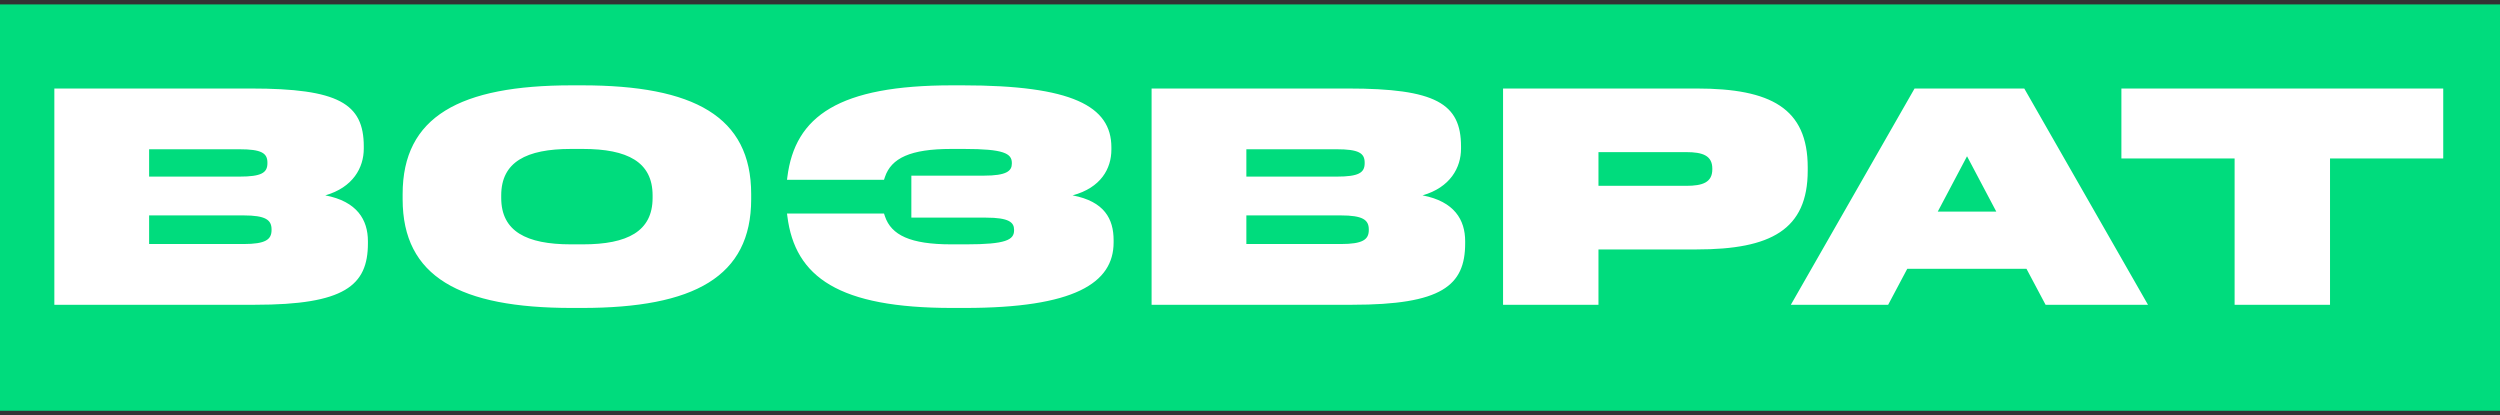 <?xml version="1.0" encoding="UTF-8"?> <svg xmlns="http://www.w3.org/2000/svg" width="283" height="47" viewBox="0 0 283 47" fill="none"><rect x="0" y="0" width="283" height="47" fill="#333333" stroke="none"/><rect width="283" height="46" transform="translate(0 0.5)" fill="#00DC7D"></rect><path d="M41.648 27.552C41.648 32.34 38.984 34.5 28.868 34.5H6.152V10.02H28.4C38.3 10.02 41.18 11.712 41.18 16.572V16.824C41.18 18.984 39.956 21.216 36.824 22.116C40.424 22.8 41.648 24.888 41.648 27.3V27.552ZM27.104 16.896H16.88V19.992H27.104C29.588 19.992 30.272 19.56 30.272 18.48V18.408C30.272 17.328 29.588 16.896 27.104 16.896ZM30.74 26.04V25.968C30.74 24.888 30.056 24.384 27.572 24.384H16.88V27.624H27.572C30.056 27.624 30.74 27.12 30.74 26.04ZM45.578 22.548V21.972C45.578 13.188 52.058 9.66 64.73 9.66H65.882C78.554 9.66 85.034 13.188 85.034 21.972V22.548C85.034 31.332 78.554 34.86 65.882 34.86H64.73C52.058 34.86 45.578 31.332 45.578 22.548ZM56.738 22.404C56.738 26.184 59.582 27.66 64.622 27.66H65.99C71.03 27.66 73.874 26.184 73.874 22.404V22.116C73.874 18.336 71.03 16.86 65.99 16.86H64.622C59.582 16.86 56.738 18.336 56.738 22.116V22.404ZM107.773 34.86C94.993 34.86 89.989 31.404 89.125 24.456L89.089 24.168H100.069L100.177 24.492C100.897 26.616 103.057 27.66 107.665 27.66H109.393C113.857 27.66 114.793 27.156 114.793 26.076V26.004C114.793 25.176 114.217 24.636 111.625 24.636H103.165V19.884H111.373C113.965 19.884 114.541 19.344 114.541 18.516V18.444C114.541 17.364 113.605 16.86 109.141 16.86H107.665C103.057 16.86 100.897 17.904 100.177 20.028L100.069 20.352H89.089L89.125 20.064C89.989 13.116 94.993 9.66 107.773 9.66H108.961C121.345 9.66 125.809 12 125.809 16.68V16.932C125.809 19.092 124.621 21.252 121.417 22.116C125.017 22.8 126.061 24.78 126.061 27.192V27.444C126.061 32.052 121.597 34.86 109.213 34.86H107.773ZM165.856 27.552C165.856 32.34 163.192 34.5 153.076 34.5H130.36V10.02H152.608C162.508 10.02 165.388 11.712 165.388 16.572V16.824C165.388 18.984 164.164 21.216 161.032 22.116C164.632 22.8 165.856 24.888 165.856 27.3V27.552ZM151.312 16.896H141.088V19.992H151.312C153.796 19.992 154.48 19.56 154.48 18.48V18.408C154.48 17.328 153.796 16.896 151.312 16.896ZM154.948 26.04V25.968C154.948 24.888 154.264 24.384 151.78 24.384H141.088V27.624H151.78C154.264 27.624 154.948 27.12 154.948 26.04ZM204.634 19.308C204.634 26.004 200.458 28.236 192.07 28.236H180.946V34.5H170.146V10.02H192.07C200.458 10.02 204.634 12.252 204.634 18.948V19.308ZM193.834 19.164V19.092C193.834 17.616 192.754 17.22 190.882 17.22H180.946V21.036H190.882C192.754 21.036 193.834 20.64 193.834 19.164ZM231.56 34.5L229.4 30.432H215.9L213.74 34.5H202.724L216.728 10.02H229.148L243.152 34.5H231.56ZM222.668 17.688L219.356 23.952H225.98L222.668 17.688ZM240.142 10.02H276.574V17.94H263.758V34.5H252.958V17.94H240.142V10.02Z" fill="white"></path></svg> 